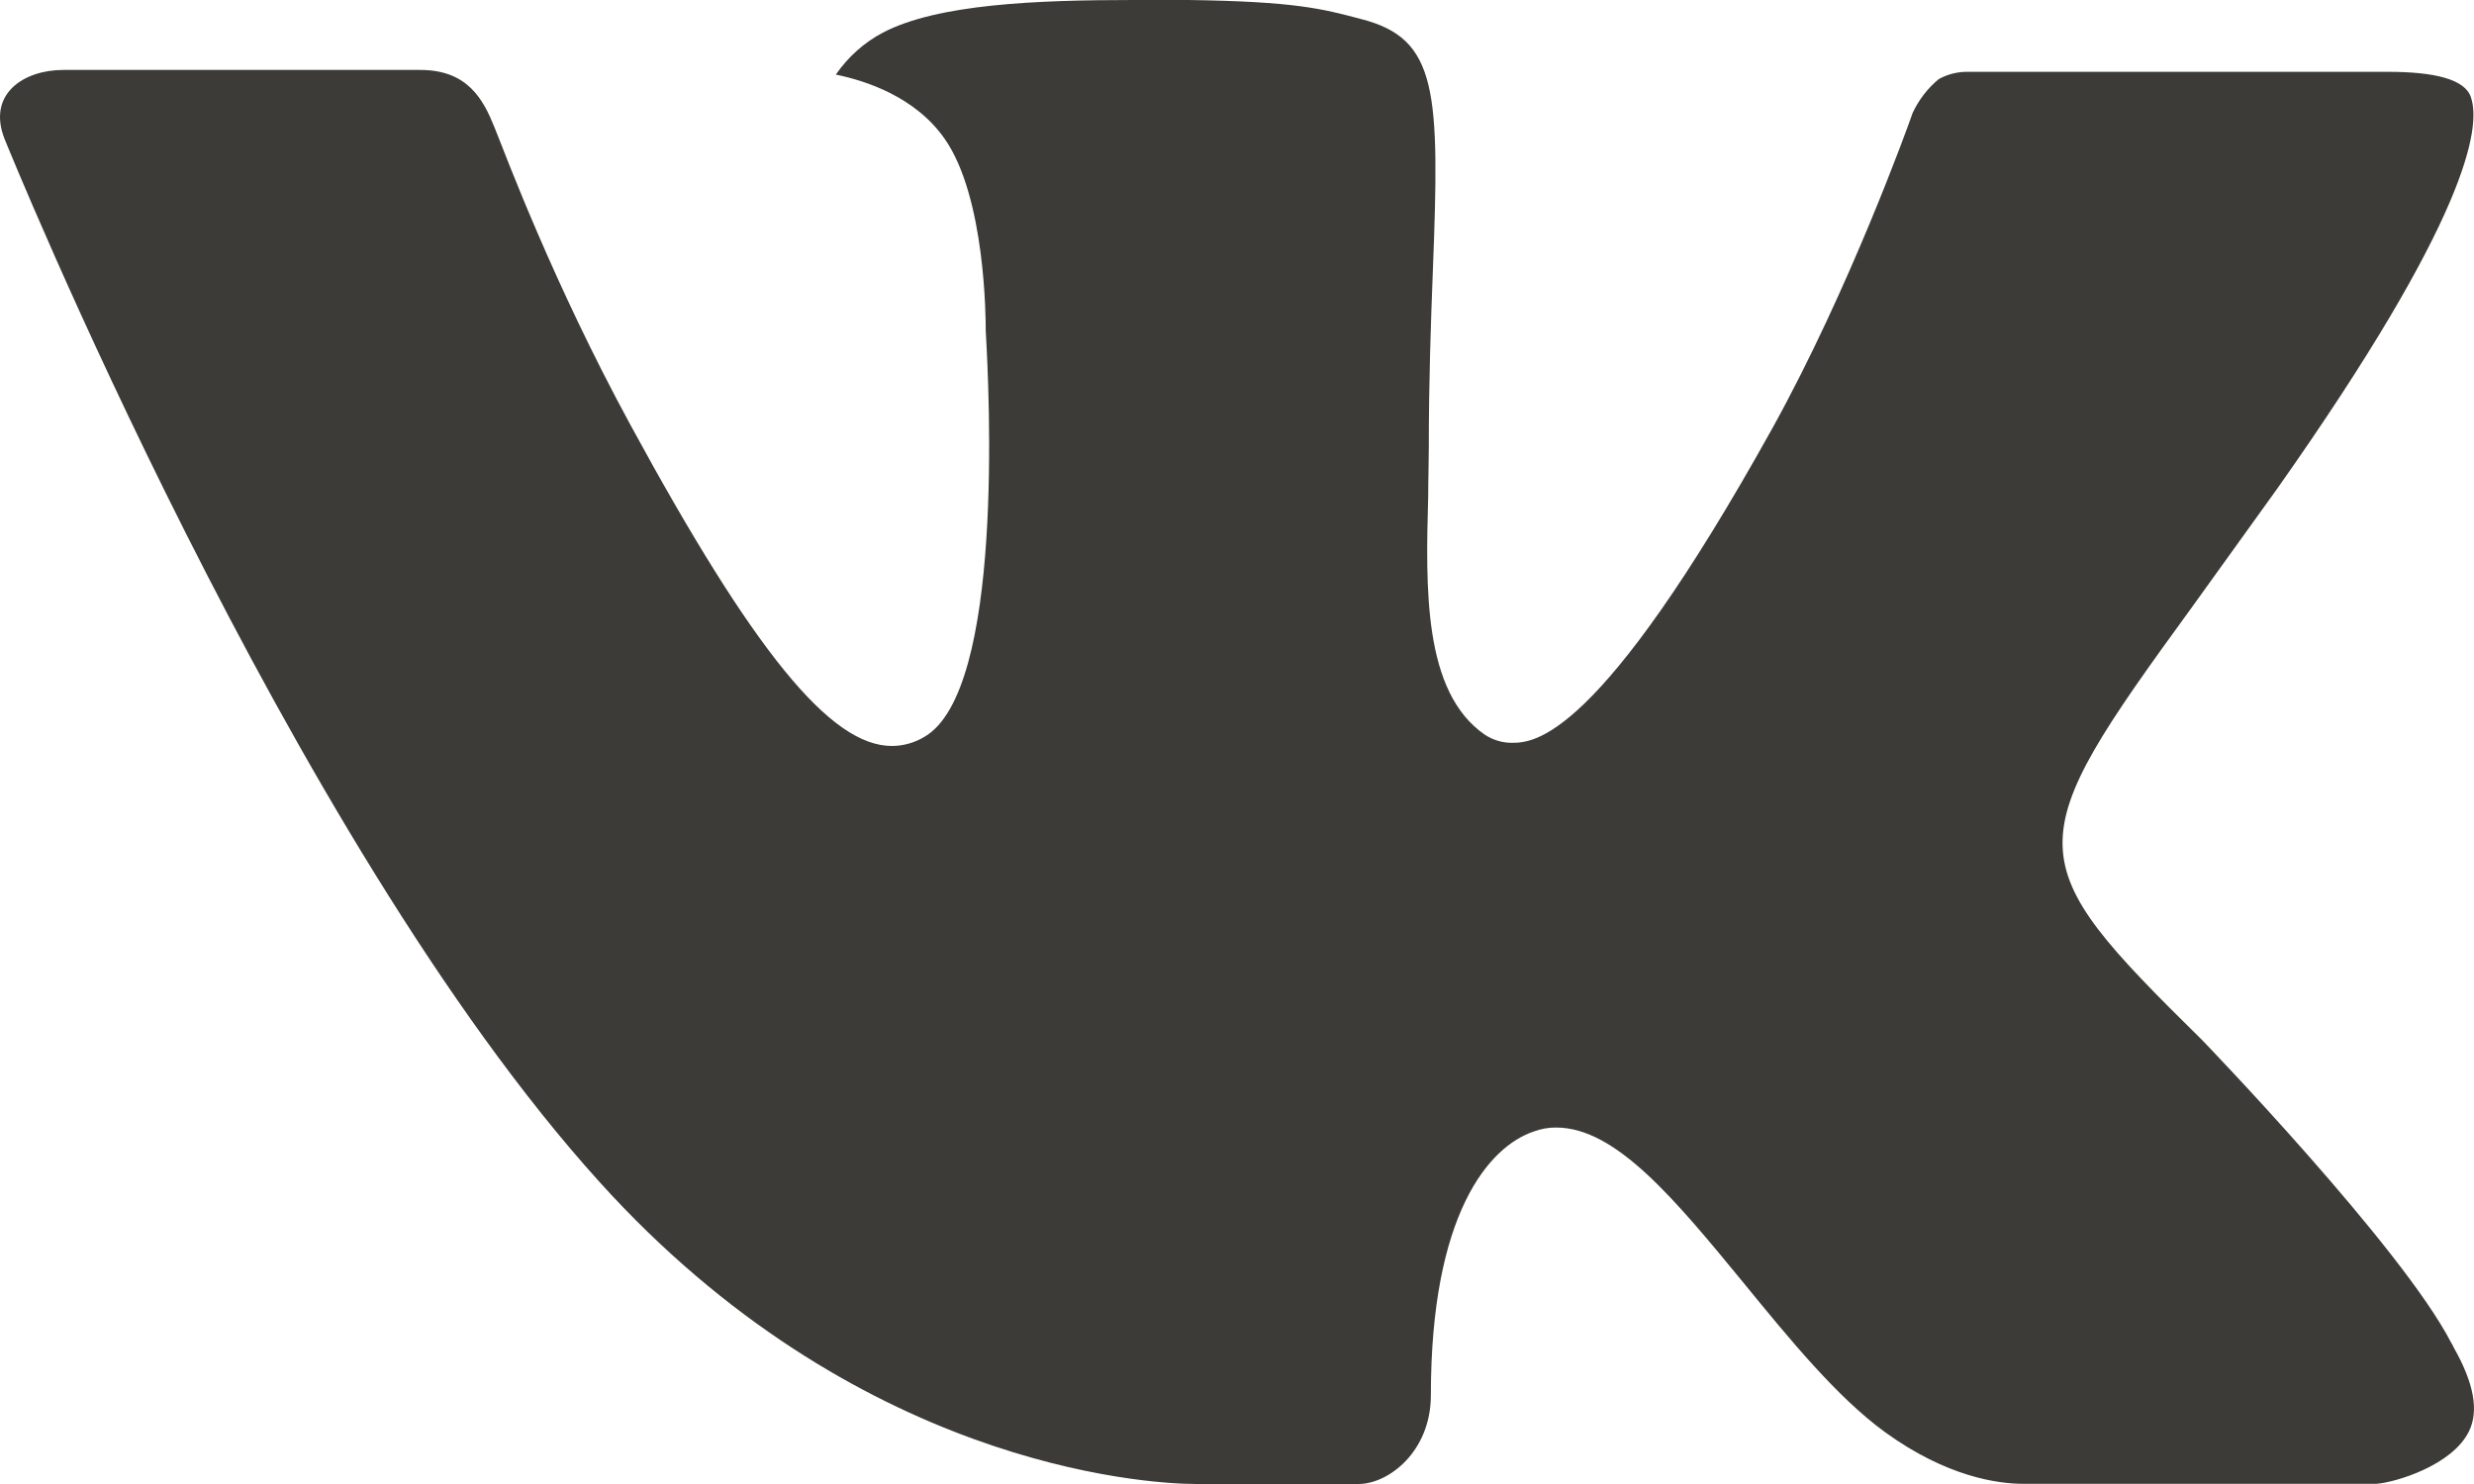 <?xml version="1.0" encoding="UTF-8"?> <svg xmlns="http://www.w3.org/2000/svg" width="25" height="15" viewBox="0 0 25 15" fill="none"><path d="M22.252 10.512C22.252 10.512 24.274 12.606 24.772 13.577C24.787 13.598 24.792 13.616 24.797 13.624C24.999 13.98 25.051 14.261 24.949 14.468C24.781 14.811 24.21 14.983 24.015 14.998H20.444C20.194 14.998 19.676 14.931 19.047 14.475C18.564 14.123 18.087 13.54 17.623 12.972C16.93 12.128 16.33 11.397 15.726 11.397C15.649 11.396 15.573 11.41 15.501 11.436C15.042 11.59 14.459 12.274 14.459 14.102C14.459 14.674 14.03 15 13.727 15H12.09C11.533 15 8.63 14.796 6.059 11.948C2.904 8.461 0.071 1.466 0.046 1.404C-0.132 0.952 0.237 0.707 0.639 0.707H4.248C4.732 0.707 4.887 1.014 4.998 1.29C5.123 1.603 5.595 2.867 6.367 4.288C7.622 6.599 8.396 7.54 9.012 7.54C9.128 7.54 9.241 7.508 9.341 7.448C10.147 6.982 9.997 3.967 9.961 3.345C9.961 3.226 9.959 1.997 9.548 1.406C9.252 0.979 8.75 0.816 8.446 0.754C8.57 0.575 8.733 0.429 8.921 0.33C9.473 0.041 10.468 0 11.458 0H12.008C13.082 0.015 13.361 0.088 13.748 0.191C14.533 0.388 14.549 0.922 14.479 2.741C14.459 3.258 14.438 3.845 14.438 4.533C14.438 4.681 14.432 4.844 14.432 5.013C14.407 5.943 14.379 6.995 15.004 7.426C15.085 7.479 15.178 7.508 15.274 7.508C15.492 7.508 16.144 7.508 17.911 4.327C18.688 2.923 19.286 1.265 19.327 1.142C19.39 1.008 19.48 0.891 19.592 0.799C19.683 0.749 19.785 0.724 19.888 0.726H24.131C24.596 0.726 24.91 0.799 24.969 0.984C25.071 1.282 24.949 2.192 23.011 4.94L22.148 6.14C20.39 8.555 20.39 8.678 22.252 10.512Z" fill="#3C3B37"></path></svg> 